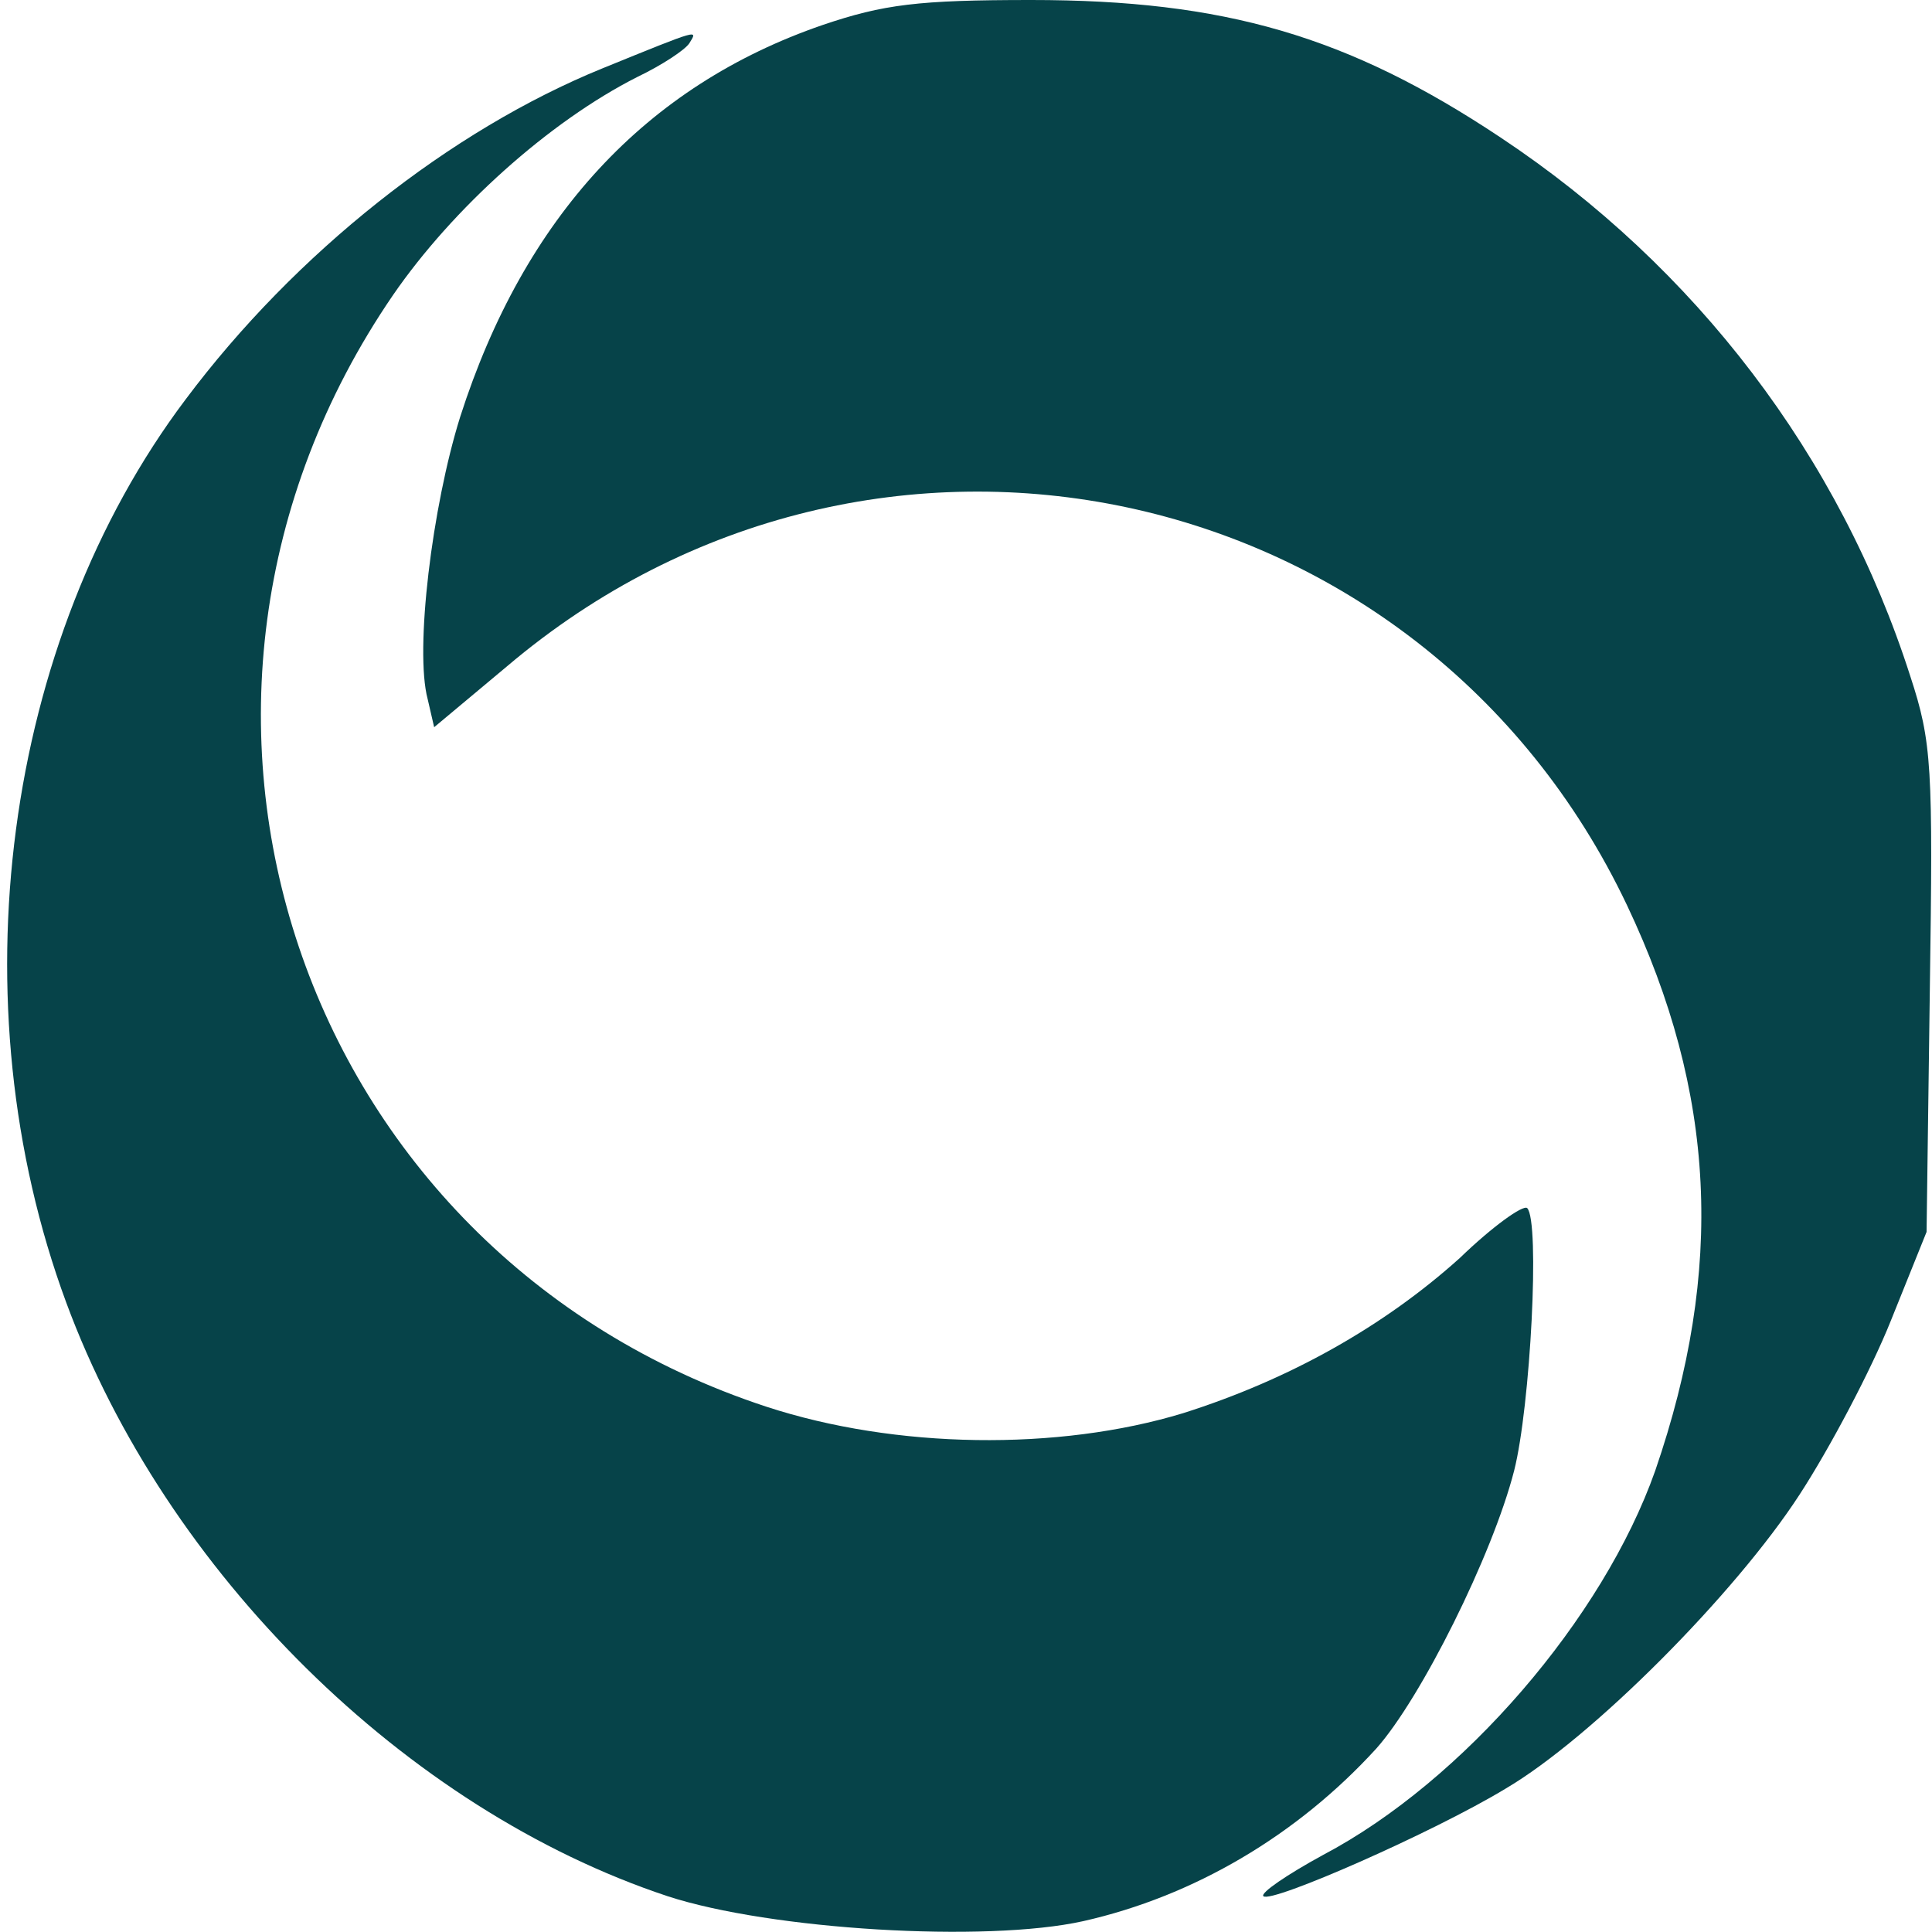 <?xml version="1.0" standalone="no"?>
<!DOCTYPE svg PUBLIC "-//W3C//DTD SVG 20010904//EN"
 "http://www.w3.org/TR/2001/REC-SVG-20010904/DTD/svg10.dtd">
<svg version="1.0" xmlns="http://www.w3.org/2000/svg"
 width="178pt" height="178pt" viewBox="0 0 178 178"
 preserveAspectRatio="xMidYMid meet">
<g transform="translate(0,178) scale(0.1,-0.1)"
fill="#064349" stroke="none">
<path d="M758 1757 c-163 -56 -275 -177 -334 -361 -26 -83 -42 -215 -30 -260
l6 -26 67 56 c337 286 843 178 1032 -220 82 -173 90 -335 26 -521 -48 -136
-177 -286 -306 -354 -33 -18 -58 -35 -55 -38 7 -7 157 59 223 99 80 47 212
180 271 271 28 43 66 115 84 160 l33 82 3 223 c3 206 2 228 -18 289 -65 203
-198 377 -377 496 -141 94 -255 127 -433 127 -104 0 -136 -4 -192 -23z"/>
<path d="M555 1717 c-140 -57 -283 -170 -384 -305 -168 -223 -212 -556 -110
-832 92 -249 313 -467 554 -547 95 -31 293 -43 383 -23 102 23 197 79 270 159
41 46 107 178 127 256 15 59 24 230 12 242 -4 3 -32 -17 -62 -46 -70 -63 -157
-112 -255 -143 -115 -35 -265 -33 -384 6 -432 142 -602 647 -344 1024 55 80
144 160 225 201 23 11 44 25 48 31 8 13 11 14 -80 -23z"/>
</g>
</svg>